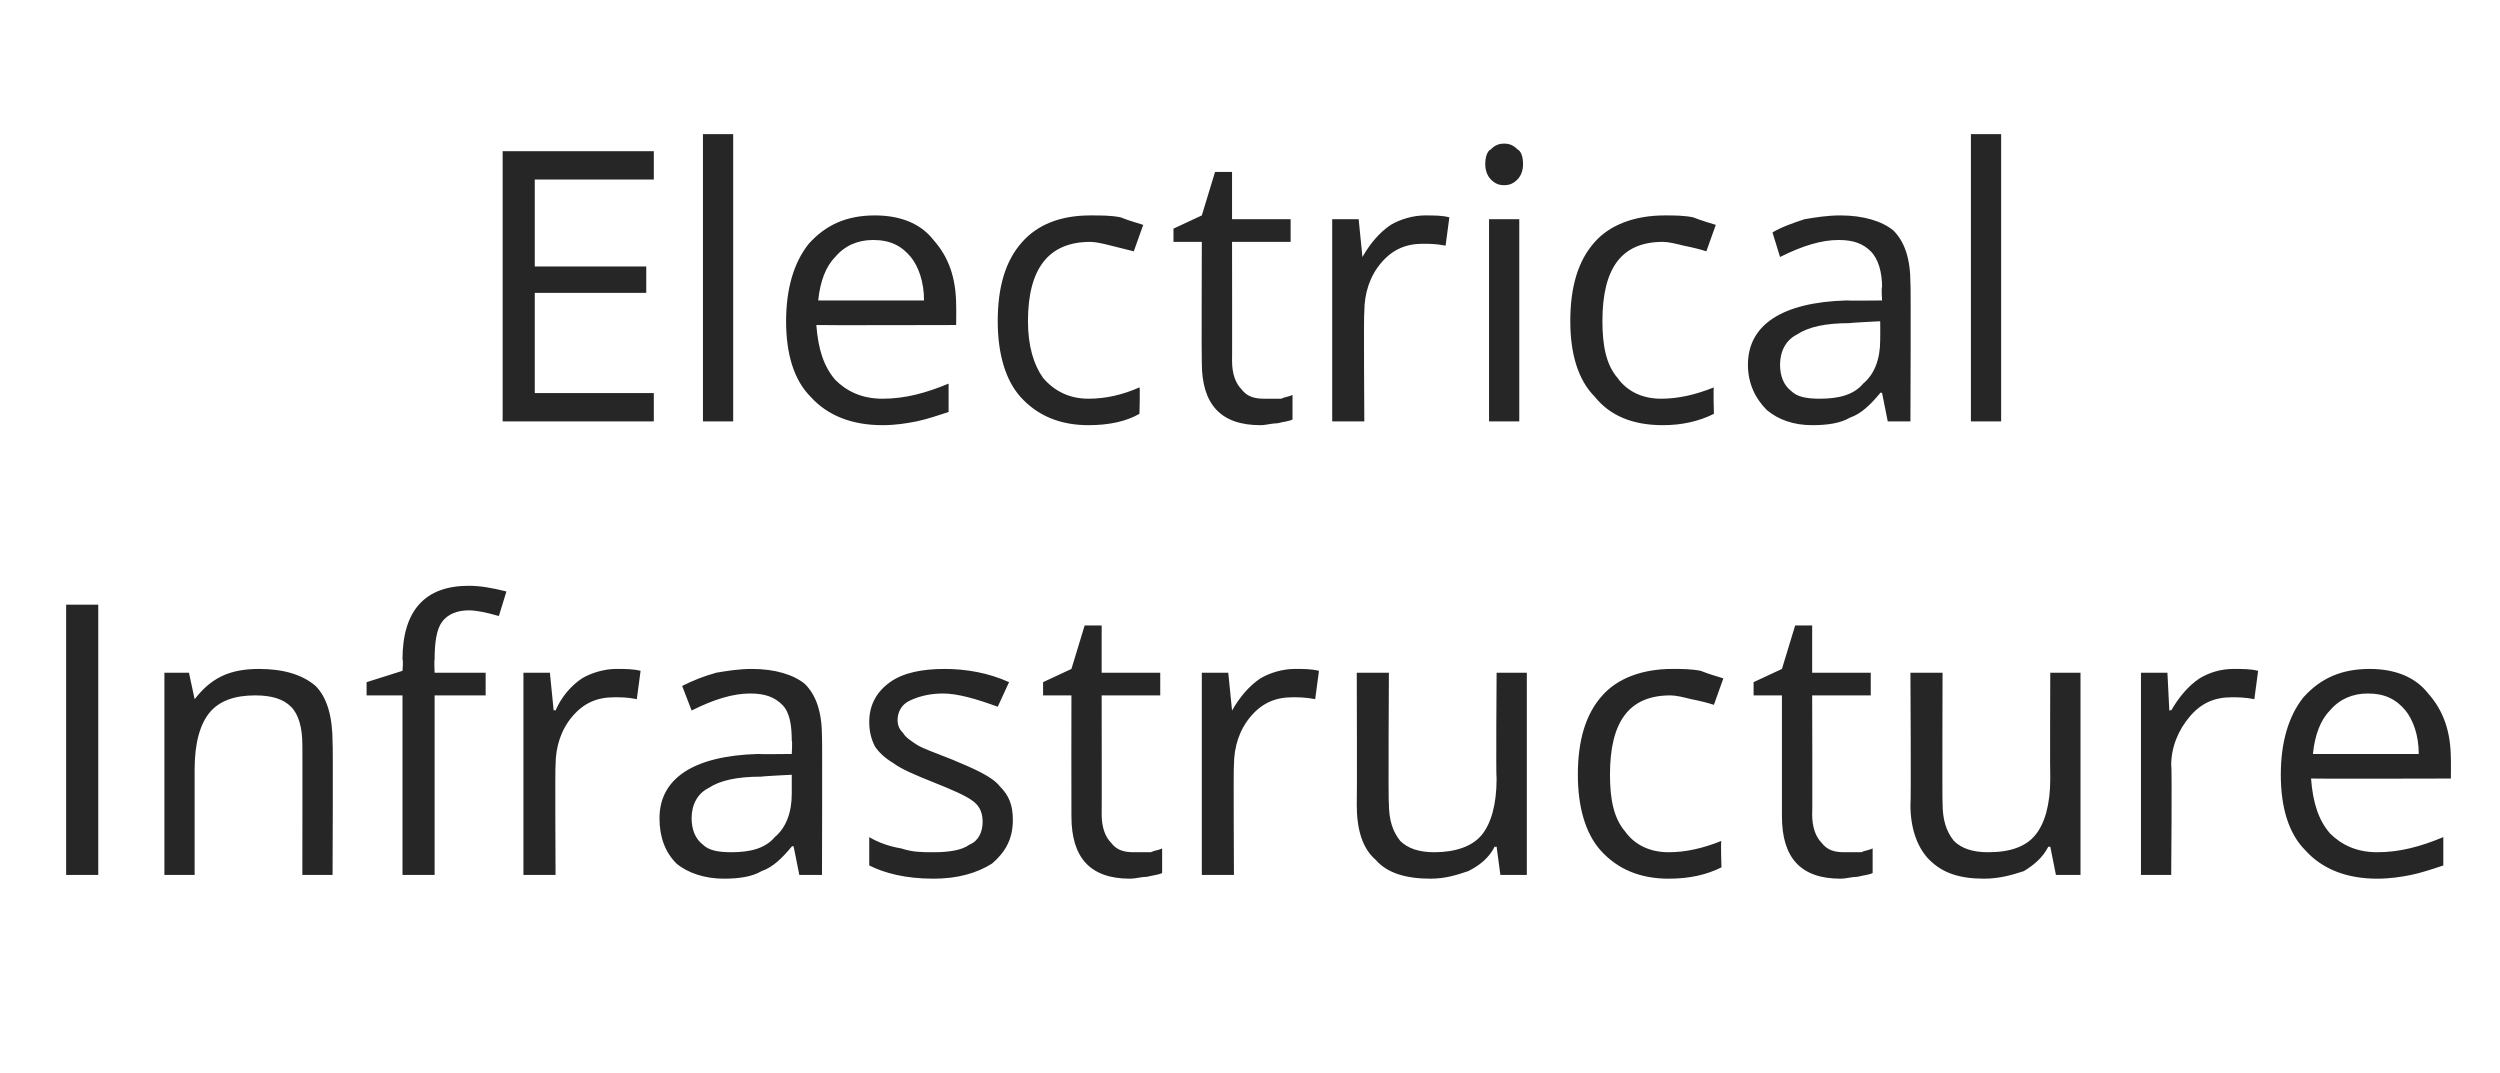 <?xml version="1.0" standalone="no"?><!DOCTYPE svg PUBLIC "-//W3C//DTD SVG 1.1//EN" "http://www.w3.org/Graphics/SVG/1.1/DTD/svg11.dtd"><svg xmlns="http://www.w3.org/2000/svg" version="1.1" width="132.3px" height="56.8px" viewBox="0 -8 132.3 56.8" style="top:-8px">  <desc>Electrical Infrastructure</desc>  <defs/>  <g id="Polygon81219">    <path d="M 3.5 38.3 L 3.5 24 L 5.2 24 L 5.2 38.3 L 3.5 38.3 Z M 16 38.3 C 16 38.3 16.01 31.35 16 31.4 C 16 30.5 15.8 29.8 15.4 29.4 C 15 29 14.4 28.8 13.5 28.8 C 12.4 28.8 11.6 29.1 11.1 29.7 C 10.6 30.3 10.3 31.3 10.3 32.7 C 10.3 32.66 10.3 38.3 10.3 38.3 L 8.7 38.3 L 8.7 27.6 L 10 27.6 L 10.3 29 C 10.3 29 10.34 29.04 10.3 29 C 10.7 28.5 11.1 28.1 11.7 27.8 C 12.3 27.5 13 27.4 13.7 27.4 C 15 27.4 16 27.7 16.7 28.3 C 17.3 28.9 17.6 29.9 17.6 31.3 C 17.63 31.29 17.6 38.3 17.6 38.3 L 16 38.3 Z M 25.7 28.8 L 23 28.8 L 23 38.3 L 21.3 38.3 L 21.3 28.8 L 19.4 28.8 L 19.4 28.1 L 21.3 27.5 C 21.3 27.5 21.35 26.92 21.3 26.9 C 21.3 24.3 22.5 23 24.8 23 C 25.4 23 26 23.1 26.8 23.3 C 26.8 23.3 26.4 24.6 26.4 24.6 C 25.7 24.4 25.2 24.3 24.8 24.3 C 24.2 24.3 23.7 24.5 23.4 24.9 C 23.1 25.3 23 26 23 26.9 C 22.97 26.88 23 27.6 23 27.6 L 25.7 27.6 L 25.7 28.8 Z M 32.6 27.4 C 33.1 27.4 33.5 27.4 33.9 27.5 C 33.9 27.5 33.7 29 33.7 29 C 33.2 28.9 32.9 28.9 32.5 28.9 C 31.6 28.9 30.9 29.2 30.3 29.9 C 29.7 30.6 29.4 31.5 29.4 32.5 C 29.37 32.54 29.4 38.3 29.4 38.3 L 27.7 38.3 L 27.7 27.6 L 29.1 27.6 L 29.3 29.6 C 29.3 29.6 29.35 29.56 29.4 29.6 C 29.7 28.9 30.2 28.3 30.8 27.9 C 31.3 27.6 32 27.4 32.6 27.4 Z M 42.3 38.3 L 42 36.8 C 42 36.8 41.92 36.75 41.9 36.8 C 41.4 37.4 40.9 37.9 40.3 38.1 C 39.8 38.4 39.1 38.5 38.3 38.5 C 37.3 38.5 36.4 38.2 35.8 37.7 C 35.2 37.1 34.9 36.3 34.9 35.3 C 34.9 33.2 36.7 32 40.1 31.9 C 40.12 31.92 41.9 31.9 41.9 31.9 C 41.9 31.9 41.94 31.2 41.9 31.2 C 41.9 30.4 41.8 29.7 41.4 29.3 C 41 28.9 40.5 28.7 39.7 28.7 C 38.8 28.7 37.8 29 36.6 29.6 C 36.6 29.6 36.1 28.3 36.1 28.3 C 36.7 28 37.2 27.8 37.9 27.6 C 38.5 27.5 39.1 27.4 39.8 27.4 C 41 27.4 42 27.7 42.6 28.2 C 43.2 28.8 43.5 29.7 43.5 31 C 43.52 30.97 43.5 38.3 43.5 38.3 L 42.3 38.3 Z M 38.7 37.1 C 39.7 37.1 40.5 36.9 41 36.3 C 41.6 35.8 41.9 35 41.9 34 C 41.9 33.98 41.9 33 41.9 33 C 41.9 33 40.28 33.08 40.3 33.1 C 39 33.1 38.1 33.3 37.5 33.7 C 36.9 34 36.6 34.6 36.6 35.3 C 36.6 35.9 36.8 36.4 37.2 36.7 C 37.5 37 38 37.1 38.7 37.1 Z M 53.6 35.4 C 53.6 36.4 53.2 37.1 52.5 37.7 C 51.7 38.2 50.7 38.5 49.4 38.5 C 47.9 38.5 46.8 38.2 46 37.8 C 46 37.8 46 36.3 46 36.3 C 46.5 36.6 47.1 36.8 47.7 36.9 C 48.3 37.1 48.8 37.1 49.4 37.1 C 50.2 37.1 50.9 37 51.3 36.7 C 51.8 36.5 52 36 52 35.5 C 52 35.1 51.9 34.7 51.5 34.4 C 51.1 34.1 50.4 33.8 49.4 33.4 C 48.4 33 47.7 32.7 47.3 32.4 C 46.8 32.1 46.5 31.8 46.3 31.5 C 46.1 31.1 46 30.7 46 30.2 C 46 29.3 46.4 28.6 47.1 28.1 C 47.8 27.6 48.8 27.4 50 27.4 C 51.1 27.4 52.3 27.6 53.4 28.1 C 53.4 28.1 52.8 29.4 52.8 29.4 C 51.7 29 50.7 28.7 49.9 28.7 C 49.1 28.7 48.5 28.9 48.1 29.1 C 47.7 29.3 47.5 29.7 47.5 30.1 C 47.5 30.4 47.6 30.6 47.8 30.8 C 47.9 31 48.2 31.2 48.5 31.4 C 48.8 31.6 49.4 31.8 50.4 32.2 C 51.6 32.7 52.5 33.1 52.9 33.6 C 53.4 34.1 53.6 34.6 53.6 35.4 Z M 60 37.1 C 60.3 37.1 60.6 37.1 60.9 37.1 C 61.1 37 61.3 37 61.5 36.9 C 61.5 36.9 61.5 38.2 61.5 38.2 C 61.3 38.3 61.1 38.3 60.7 38.4 C 60.4 38.4 60.1 38.5 59.8 38.5 C 57.7 38.5 56.7 37.4 56.7 35.2 C 56.69 35.2 56.7 28.8 56.7 28.8 L 55.2 28.8 L 55.2 28.1 L 56.7 27.4 L 57.4 25.1 L 58.3 25.1 L 58.3 27.6 L 61.4 27.6 L 61.4 28.8 L 58.3 28.8 C 58.3 28.8 58.31 35.13 58.3 35.1 C 58.3 35.8 58.5 36.3 58.8 36.6 C 59.1 37 59.5 37.1 60 37.1 Z M 68.5 27.4 C 69 27.4 69.4 27.4 69.8 27.5 C 69.8 27.5 69.6 29 69.6 29 C 69.1 28.9 68.7 28.9 68.4 28.9 C 67.5 28.9 66.8 29.2 66.2 29.9 C 65.6 30.6 65.3 31.5 65.3 32.5 C 65.27 32.54 65.3 38.3 65.3 38.3 L 63.6 38.3 L 63.6 27.6 L 65 27.6 L 65.2 29.6 C 65.2 29.6 65.25 29.56 65.2 29.6 C 65.6 28.9 66.1 28.3 66.7 27.9 C 67.2 27.6 67.9 27.4 68.5 27.4 Z M 73.5 27.6 C 73.5 27.6 73.46 34.52 73.5 34.5 C 73.5 35.4 73.7 36 74.1 36.5 C 74.5 36.9 75.1 37.1 75.9 37.1 C 77 37.1 77.9 36.8 78.4 36.2 C 78.9 35.6 79.2 34.6 79.2 33.2 C 79.16 33.2 79.2 27.6 79.2 27.6 L 80.8 27.6 L 80.8 38.3 L 79.4 38.3 L 79.2 36.8 C 79.2 36.8 79.12 36.84 79.1 36.8 C 78.8 37.4 78.3 37.8 77.7 38.1 C 77.1 38.3 76.5 38.5 75.7 38.5 C 74.4 38.5 73.4 38.2 72.8 37.5 C 72.1 36.9 71.8 35.9 71.8 34.6 C 71.82 34.58 71.8 27.6 71.8 27.6 L 73.5 27.6 Z M 91.1 37.9 C 90.3 38.3 89.4 38.5 88.3 38.5 C 86.8 38.5 85.6 38 84.7 37 C 83.9 36.1 83.5 34.7 83.5 33 C 83.5 31.2 83.9 29.8 84.8 28.8 C 85.6 27.9 86.9 27.4 88.5 27.4 C 89 27.4 89.5 27.4 90 27.5 C 90.5 27.7 90.9 27.8 91.2 27.9 C 91.2 27.9 90.7 29.3 90.7 29.3 C 90.4 29.2 90 29.1 89.5 29 C 89.1 28.9 88.7 28.8 88.4 28.8 C 86.2 28.8 85.2 30.2 85.2 33 C 85.2 34.3 85.4 35.3 86 36 C 86.5 36.7 87.3 37.1 88.3 37.1 C 89.2 37.1 90.1 36.9 91.1 36.5 C 91.05 36.48 91.1 37.9 91.1 37.9 C 91.1 37.9 91.05 37.92 91.1 37.9 Z M 97.6 37.1 C 97.9 37.1 98.2 37.1 98.5 37.1 C 98.7 37 98.9 37 99.1 36.9 C 99.1 36.9 99.1 38.2 99.1 38.2 C 98.9 38.3 98.7 38.3 98.3 38.4 C 98 38.4 97.7 38.5 97.4 38.5 C 95.3 38.5 94.3 37.4 94.3 35.2 C 94.3 35.2 94.3 28.8 94.3 28.8 L 92.8 28.8 L 92.8 28.1 L 94.3 27.4 L 95 25.1 L 95.9 25.1 L 95.9 27.6 L 99 27.6 L 99 28.8 L 95.9 28.8 C 95.9 28.8 95.92 35.13 95.9 35.1 C 95.9 35.8 96.1 36.3 96.4 36.6 C 96.7 37 97.1 37.1 97.6 37.1 Z M 102.8 27.6 C 102.8 27.6 102.78 34.52 102.8 34.5 C 102.8 35.4 103 36 103.4 36.5 C 103.8 36.9 104.4 37.1 105.2 37.1 C 106.4 37.1 107.2 36.8 107.7 36.2 C 108.2 35.6 108.5 34.6 108.5 33.2 C 108.48 33.2 108.5 27.6 108.5 27.6 L 110.1 27.6 L 110.1 38.3 L 108.8 38.3 L 108.5 36.8 C 108.5 36.8 108.44 36.84 108.4 36.8 C 108.1 37.4 107.6 37.8 107.1 38.1 C 106.5 38.3 105.8 38.5 105 38.5 C 103.7 38.5 102.8 38.2 102.1 37.5 C 101.5 36.9 101.1 35.9 101.1 34.6 C 101.14 34.58 101.1 27.6 101.1 27.6 L 102.8 27.6 Z M 118.2 27.4 C 118.7 27.4 119.1 27.4 119.5 27.5 C 119.5 27.5 119.3 29 119.3 29 C 118.8 28.9 118.4 28.9 118.1 28.9 C 117.2 28.9 116.5 29.2 115.9 29.9 C 115.3 30.6 114.9 31.5 114.9 32.5 C 114.95 32.54 114.9 38.3 114.9 38.3 L 113.3 38.3 L 113.3 27.6 L 114.7 27.6 L 114.8 29.6 C 114.8 29.6 114.93 29.56 114.9 29.6 C 115.3 28.9 115.8 28.3 116.4 27.9 C 116.9 27.6 117.5 27.4 118.2 27.4 Z M 125.8 38.5 C 124.2 38.5 122.9 38 122 37 C 121.1 36.1 120.7 34.7 120.7 33 C 120.7 31.3 121.1 29.9 121.9 28.9 C 122.8 27.9 123.9 27.4 125.4 27.4 C 126.7 27.4 127.8 27.8 128.5 28.7 C 129.3 29.6 129.7 30.7 129.7 32.2 C 129.71 32.19 129.7 33.2 129.7 33.2 C 129.7 33.2 122.34 33.22 122.3 33.2 C 122.4 34.5 122.7 35.4 123.3 36.1 C 123.9 36.7 124.7 37.1 125.8 37.1 C 127 37.1 128.1 36.8 129.3 36.3 C 129.3 36.3 129.3 37.8 129.3 37.8 C 128.7 38 128.1 38.2 127.6 38.3 C 127.1 38.4 126.5 38.5 125.8 38.5 Z M 125.3 28.7 C 124.5 28.7 123.8 29 123.3 29.6 C 122.8 30.1 122.5 30.9 122.4 31.9 C 122.4 31.9 128 31.9 128 31.9 C 128 30.9 127.7 30.1 127.3 29.6 C 126.8 29 126.2 28.7 125.3 28.7 Z " stroke="none" fill="#262626"/>  </g>  <g id="Polygon81218">    <path d="M 34.6 14.3 L 26.6 14.3 L 26.6 0 L 34.6 0 L 34.6 1.5 L 28.3 1.5 L 28.3 6.1 L 34.2 6.1 L 34.2 7.5 L 28.3 7.5 L 28.3 12.8 L 34.6 12.8 L 34.6 14.3 Z M 38.8 14.3 L 37.2 14.3 L 37.2 -0.9 L 38.8 -0.9 L 38.8 14.3 Z M 46.7 14.5 C 45.1 14.5 43.8 14 42.9 13 C 42 12.1 41.6 10.7 41.6 9 C 41.6 7.3 42 5.9 42.8 4.9 C 43.7 3.9 44.8 3.4 46.3 3.4 C 47.6 3.4 48.7 3.8 49.4 4.7 C 50.2 5.6 50.6 6.7 50.6 8.2 C 50.61 8.19 50.6 9.2 50.6 9.2 C 50.6 9.2 43.24 9.22 43.2 9.2 C 43.3 10.5 43.6 11.4 44.2 12.1 C 44.8 12.7 45.6 13.1 46.7 13.1 C 47.9 13.1 49 12.8 50.2 12.3 C 50.2 12.3 50.2 13.8 50.2 13.8 C 49.6 14 49 14.2 48.5 14.3 C 48 14.4 47.4 14.5 46.7 14.5 Z M 46.2 4.7 C 45.4 4.7 44.7 5 44.2 5.6 C 43.7 6.1 43.4 6.9 43.3 7.9 C 43.3 7.9 48.9 7.9 48.9 7.9 C 48.9 6.9 48.6 6.1 48.2 5.6 C 47.7 5 47.1 4.7 46.2 4.7 Z M 60.3 13.9 C 59.6 14.3 58.7 14.5 57.6 14.5 C 56.1 14.5 54.9 14 54 13 C 53.2 12.1 52.8 10.7 52.8 9 C 52.8 7.2 53.2 5.8 54.1 4.8 C 54.9 3.9 56.1 3.4 57.7 3.4 C 58.3 3.4 58.8 3.4 59.3 3.5 C 59.8 3.7 60.2 3.8 60.5 3.9 C 60.5 3.9 60 5.3 60 5.3 C 59.6 5.2 59.2 5.1 58.8 5 C 58.4 4.9 58 4.8 57.7 4.8 C 55.5 4.8 54.4 6.2 54.4 9 C 54.4 10.3 54.7 11.3 55.2 12 C 55.8 12.7 56.6 13.1 57.6 13.1 C 58.5 13.1 59.4 12.9 60.3 12.5 C 60.34 12.48 60.3 13.9 60.3 13.9 C 60.3 13.9 60.34 13.92 60.3 13.9 Z M 66.9 13.1 C 67.2 13.1 67.5 13.1 67.8 13.1 C 68 13 68.2 13 68.4 12.9 C 68.4 12.9 68.4 14.2 68.4 14.2 C 68.2 14.3 68 14.3 67.6 14.4 C 67.3 14.4 67 14.5 66.7 14.5 C 64.6 14.5 63.6 13.4 63.6 11.2 C 63.58 11.2 63.6 4.8 63.6 4.8 L 62.1 4.8 L 62.1 4.1 L 63.6 3.4 L 64.3 1.1 L 65.2 1.1 L 65.2 3.6 L 68.3 3.6 L 68.3 4.8 L 65.2 4.8 C 65.2 4.8 65.21 11.13 65.2 11.1 C 65.2 11.8 65.4 12.3 65.7 12.6 C 66 13 66.4 13.1 66.9 13.1 Z M 75.4 3.4 C 75.9 3.4 76.3 3.4 76.7 3.5 C 76.7 3.5 76.5 5 76.5 5 C 76 4.9 75.6 4.9 75.3 4.9 C 74.4 4.9 73.7 5.2 73.1 5.9 C 72.5 6.6 72.2 7.5 72.2 8.5 C 72.16 8.54 72.2 14.3 72.2 14.3 L 70.5 14.3 L 70.5 3.6 L 71.9 3.6 L 72.1 5.6 C 72.1 5.6 72.14 5.56 72.1 5.6 C 72.5 4.9 73 4.3 73.6 3.9 C 74.1 3.6 74.8 3.4 75.4 3.4 Z M 80.4 14.3 L 78.8 14.3 L 78.8 3.6 L 80.4 3.6 L 80.4 14.3 Z M 78.6 0.7 C 78.6 0.3 78.7 0 78.9 -0.1 C 79.1 -0.3 79.3 -0.4 79.6 -0.4 C 79.9 -0.4 80.1 -0.3 80.3 -0.1 C 80.5 0 80.6 0.3 80.6 0.7 C 80.6 1 80.5 1.3 80.3 1.5 C 80.1 1.7 79.9 1.8 79.6 1.8 C 79.3 1.8 79.1 1.7 78.9 1.5 C 78.7 1.3 78.6 1 78.6 0.7 Z M 90.7 13.9 C 89.9 14.3 89 14.5 88 14.5 C 86.4 14.5 85.2 14 84.4 13 C 83.5 12.1 83.1 10.7 83.1 9 C 83.1 7.2 83.5 5.8 84.4 4.8 C 85.2 3.9 86.5 3.4 88.1 3.4 C 88.6 3.4 89.1 3.4 89.6 3.5 C 90.1 3.7 90.5 3.8 90.8 3.9 C 90.8 3.9 90.3 5.3 90.3 5.3 C 90 5.2 89.6 5.1 89.1 5 C 88.7 4.9 88.3 4.8 88 4.8 C 85.8 4.8 84.8 6.2 84.8 9 C 84.8 10.3 85 11.3 85.6 12 C 86.1 12.7 86.9 13.1 87.9 13.1 C 88.8 13.1 89.7 12.9 90.7 12.5 C 90.66 12.48 90.7 13.9 90.7 13.9 C 90.7 13.9 90.66 13.92 90.7 13.9 Z M 99.9 14.3 L 99.6 12.8 C 99.6 12.8 99.53 12.75 99.5 12.8 C 99 13.4 98.5 13.9 97.9 14.1 C 97.4 14.4 96.7 14.5 95.9 14.5 C 94.9 14.5 94.1 14.2 93.5 13.7 C 92.9 13.1 92.5 12.3 92.5 11.3 C 92.5 9.2 94.3 8 97.7 7.9 C 97.73 7.92 99.6 7.9 99.6 7.9 C 99.6 7.9 99.55 7.2 99.6 7.2 C 99.6 6.4 99.4 5.7 99 5.3 C 98.6 4.9 98.1 4.7 97.3 4.7 C 96.4 4.7 95.4 5 94.2 5.6 C 94.2 5.6 93.8 4.3 93.8 4.3 C 94.3 4 94.9 3.8 95.5 3.6 C 96.1 3.5 96.7 3.4 97.4 3.4 C 98.6 3.4 99.6 3.7 100.2 4.2 C 100.8 4.8 101.1 5.7 101.1 7 C 101.13 6.97 101.1 14.3 101.1 14.3 L 99.9 14.3 Z M 96.3 13.1 C 97.3 13.1 98.1 12.9 98.6 12.3 C 99.2 11.8 99.5 11 99.5 10 C 99.51 9.98 99.5 9 99.5 9 C 99.5 9 97.89 9.08 97.9 9.1 C 96.6 9.1 95.7 9.3 95.1 9.7 C 94.5 10 94.2 10.6 94.2 11.3 C 94.2 11.9 94.4 12.4 94.8 12.7 C 95.1 13 95.6 13.1 96.3 13.1 Z M 105.9 14.3 L 104.3 14.3 L 104.3 -0.9 L 105.9 -0.9 L 105.9 14.3 Z " stroke="none" fill="#262626"/>  </g></svg>